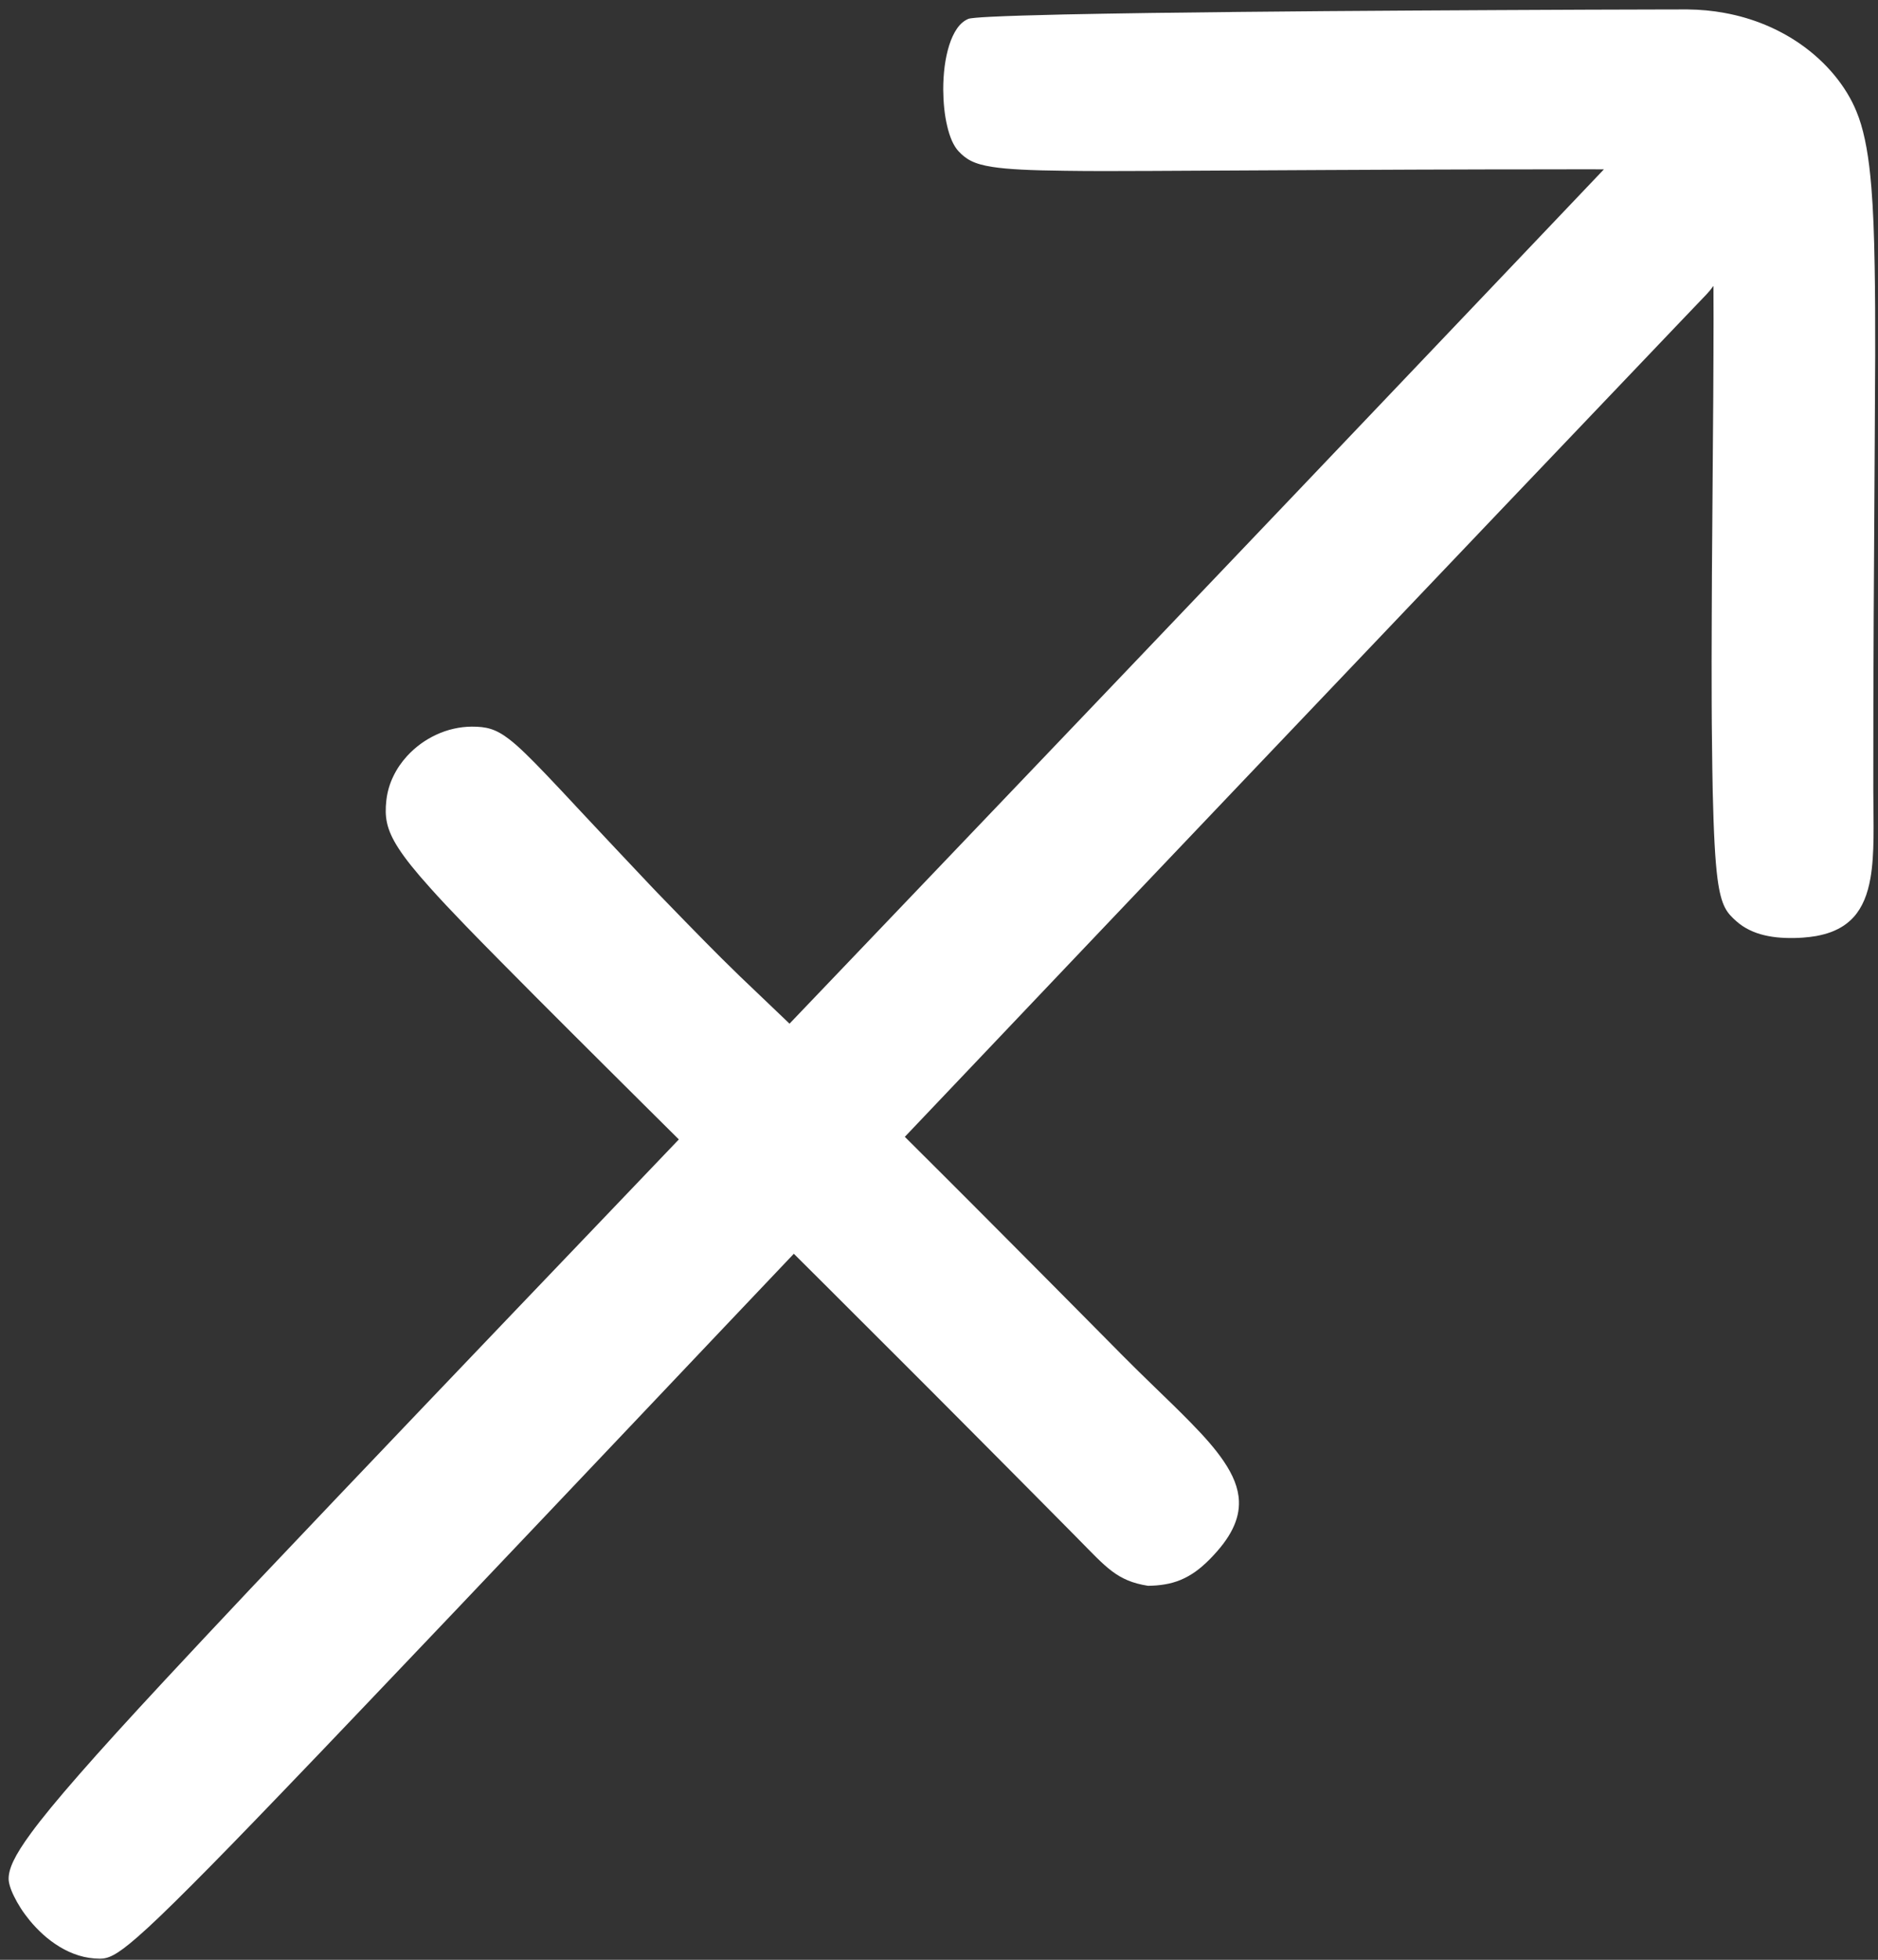 <svg width="116" height="121" viewBox="0 0 116 121" fill="none" xmlns="http://www.w3.org/2000/svg">
<rect x="0" y="0" width="116" height="121" fill="#333333" stroke="none"/>
<path d="M115.794 16.464C115.762 14.509 115.701 12.913 115.592 11.584C115.439 9.697 115.196 8.347 114.821 7.277C114.772 7.139 114.721 7.006 114.667 6.877C114.045 5.358 112.845 3.855 111.177 2.699C109.888 1.81 108.32 1.123 106.51 0.796C105.783 0.661 105.018 0.59 104.216 0.582C104.192 0.582 103.501 0.582 102.305 0.586C101.246 0.586 99.788 0.59 98.051 0.598C96.459 0.606 94.637 0.61 92.661 0.622C90.956 0.631 89.142 0.639 87.272 0.651C85.507 0.663 83.697 0.675 81.883 0.687C80.069 0.703 78.259 0.719 76.493 0.736C74.623 0.756 72.805 0.776 71.1 0.8C69.116 0.828 67.29 0.861 65.707 0.893C63.808 0.938 62.26 0.982 61.222 1.035C60.418 1.075 59.917 1.119 59.804 1.168C59.537 1.284 59.307 1.482 59.113 1.762C58.919 2.045 58.759 2.387 58.632 2.788C58.506 3.189 58.412 3.624 58.35 4.093C58.29 4.562 58.261 5.041 58.261 5.531C58.264 5.933 58.285 6.325 58.325 6.707C58.366 7.09 58.426 7.449 58.507 7.786C58.585 8.123 58.682 8.424 58.798 8.691C58.917 8.955 59.051 9.169 59.202 9.333C59.663 9.822 60.119 10.125 61.307 10.307C62.236 10.452 63.618 10.521 65.808 10.545C67.225 10.566 68.987 10.566 71.181 10.553C72.74 10.549 74.522 10.537 76.558 10.525C78.179 10.514 79.972 10.505 81.935 10.497C83.597 10.486 85.391 10.478 87.316 10.473C88.728 10.467 90.215 10.463 91.777 10.46C92.092 10.46 92.399 10.46 92.698 10.46C94.843 10.456 96.617 10.452 98.083 10.452C98.428 10.452 98.756 10.454 99.069 10.456C98.218 11.351 97.372 12.239 96.532 13.123C94.7 15.049 92.902 16.938 91.138 18.791C89.304 20.72 87.505 22.61 85.741 24.46C83.904 26.391 82.105 28.281 80.343 30.128C78.501 32.06 76.701 33.948 74.942 35.793C73.097 37.727 71.296 39.615 69.54 41.457C67.69 43.394 65.888 45.281 64.135 47.118C62.282 49.06 60.48 50.947 58.729 52.778C56.871 54.726 55.069 56.611 53.324 58.435C51.759 60.072 50.24 61.661 48.767 63.202C47.971 62.438 47.361 61.861 46.807 61.331C46.06 60.624 45.413 60.006 44.553 59.15C43.959 58.556 43.256 57.849 42.351 56.919C41.838 56.394 41.261 55.8 40.598 55.114C40.455 54.963 40.312 54.813 40.17 54.665C39.386 53.838 38.668 53.077 38.016 52.382C37.214 51.529 36.499 50.766 35.871 50.096C35.023 49.187 34.32 48.431 33.722 47.809C32.72 46.762 32.025 46.08 31.455 45.643C30.599 44.985 30.029 44.863 29.14 44.863C28.763 44.866 28.392 44.909 28.025 44.993C27.656 45.076 27.301 45.197 26.959 45.356C26.614 45.515 26.29 45.705 25.985 45.926C25.681 46.15 25.401 46.4 25.145 46.677C24.973 46.866 24.814 47.067 24.668 47.279C24.525 47.489 24.399 47.71 24.288 47.942C24.178 48.171 24.086 48.409 24.014 48.657C23.944 48.902 23.894 49.154 23.864 49.413C23.755 50.407 23.84 51.174 24.612 52.37C25.036 53.029 25.666 53.812 26.583 54.831C27.169 55.489 27.88 56.241 28.728 57.121C29.372 57.787 30.103 58.533 30.922 59.36C31.595 60.041 32.332 60.783 33.132 61.586C33.692 62.146 34.285 62.739 34.91 63.364C35.055 63.509 35.202 63.656 35.35 63.804C36.056 64.51 36.796 65.248 37.572 66.018C38.283 66.727 39.024 67.463 39.794 68.228C40.483 68.912 41.196 69.619 41.931 70.349C40.253 72.103 38.641 73.789 37.095 75.408C35.199 77.39 33.396 79.276 31.686 81.064C29.773 83.065 27.971 84.952 26.28 86.725C24.344 88.753 22.544 90.641 20.883 92.389C18.909 94.463 17.112 96.355 15.493 98.066C13.453 100.231 11.68 102.122 10.14 103.779C7.934 106.154 6.213 108.045 4.876 109.576C3.539 111.104 2.586 112.263 1.923 113.168C0.864 114.606 0.533 115.398 0.533 115.996C0.533 116.126 0.561 116.283 0.618 116.469C0.675 116.658 0.759 116.865 0.873 117.091C0.983 117.318 1.118 117.556 1.277 117.806C1.435 118.054 1.619 118.305 1.826 118.558C2.076 118.865 2.358 119.16 2.67 119.443C2.983 119.725 3.323 119.979 3.692 120.202C4.059 120.426 4.449 120.602 4.864 120.732C5.282 120.861 5.718 120.927 6.173 120.93C6.658 120.93 7.155 120.764 8.488 119.596C9.272 118.917 10.342 117.891 11.869 116.36C13.267 114.962 15.045 113.136 17.331 110.756C18.887 109.14 20.677 107.269 22.741 105.1C24.365 103.399 26.155 101.516 28.139 99.431C29.795 97.686 31.591 95.794 33.528 93.755C35.209 91.982 37.004 90.09 38.913 88.078C40.613 86.284 42.408 84.391 44.298 82.397C45.815 80.803 47.393 79.14 49.033 77.408C49.65 78.022 50.278 78.647 50.916 79.282C51.641 80.004 52.381 80.744 53.138 81.501C53.862 82.222 54.602 82.96 55.356 83.715C56.081 84.439 56.82 85.178 57.574 85.933C58.298 86.66 59.036 87.401 59.788 88.155C60.512 88.882 61.249 89.623 61.998 90.377C62.722 91.107 63.459 91.849 64.208 92.603C64.932 93.336 65.669 94.079 66.418 94.833C66.493 94.909 66.568 94.986 66.644 95.064C67.476 95.904 68.062 96.538 68.68 97.003C69.298 97.468 69.948 97.759 70.91 97.908C71.276 97.905 71.625 97.876 71.956 97.819C72.285 97.765 72.604 97.675 72.914 97.549C73.221 97.422 73.525 97.254 73.827 97.043C74.099 96.85 74.374 96.615 74.651 96.34C74.678 96.314 74.704 96.288 74.728 96.264C75.051 95.935 75.33 95.616 75.564 95.306C75.796 94.999 75.984 94.697 76.13 94.401C76.275 94.108 76.38 93.818 76.445 93.532C76.51 93.247 76.536 92.964 76.526 92.684C76.497 91.864 76.158 91.06 75.584 90.215C75.075 89.46 74.376 88.676 73.54 87.823C72.873 87.141 72.122 86.413 71.306 85.626C70.643 84.987 69.948 84.303 69.221 83.573C69.173 83.522 69.123 83.471 69.072 83.42C68.31 82.649 67.574 81.907 66.866 81.194C66.098 80.42 65.362 79.678 64.656 78.967C63.886 78.189 63.149 77.448 62.446 76.745C61.668 75.961 60.93 75.221 60.232 74.523C59.446 73.734 58.706 72.994 58.014 72.305C57.255 71.545 56.547 70.84 55.889 70.188C57.371 68.631 58.896 67.026 60.467 65.372C62.206 63.54 64.004 61.648 65.86 59.695C67.603 57.861 69.4 55.97 71.253 54.023C73.001 52.186 74.799 50.296 76.647 48.354C78.4 46.512 80.199 44.622 82.044 42.686C83.8 40.838 85.599 38.948 87.442 37.017C89.2 35.169 91 33.28 92.839 31.349C94.603 29.498 96.404 27.61 98.241 25.684C100.005 23.834 101.805 21.946 103.642 20.02C104.224 19.408 104.811 18.794 105.404 18.177C105.56 18.013 105.704 17.838 105.836 17.652C105.844 18.953 105.844 20.387 105.836 21.919C105.832 23.608 105.82 25.41 105.803 27.276C105.791 29.034 105.775 30.844 105.763 32.658C105.747 34.468 105.735 36.278 105.731 38.051C105.723 39.914 105.719 41.732 105.727 43.449C105.729 44.273 105.736 45.074 105.747 45.849C105.758 46.972 105.772 47.98 105.791 48.871C105.852 51.465 105.941 53.13 106.086 54.241C106.317 55.998 106.684 56.37 107.254 56.879C107.496 57.095 107.763 57.272 108.054 57.413C108.342 57.555 108.649 57.664 108.975 57.74C109.301 57.818 109.642 57.869 109.997 57.893C110.35 57.917 110.713 57.922 111.088 57.905C111.177 57.9 111.268 57.895 111.363 57.889C111.653 57.868 111.925 57.835 112.179 57.792C112.523 57.728 112.837 57.643 113.12 57.538C113.405 57.427 113.661 57.297 113.888 57.146C114.114 56.992 114.314 56.82 114.489 56.629C115.051 56.011 115.362 55.19 115.532 54.229C115.798 52.722 115.718 50.851 115.71 48.831C115.71 48.739 115.71 48.648 115.71 48.556C115.71 46.786 115.711 45.092 115.714 43.474C115.719 41.585 115.726 39.794 115.734 38.1C115.745 36.193 115.755 34.4 115.766 32.722C115.777 30.786 115.788 28.989 115.798 27.333C115.812 25.35 115.821 23.548 115.827 21.927C115.831 19.842 115.823 18.036 115.794 16.464Z" fill="white"/>
</svg>
